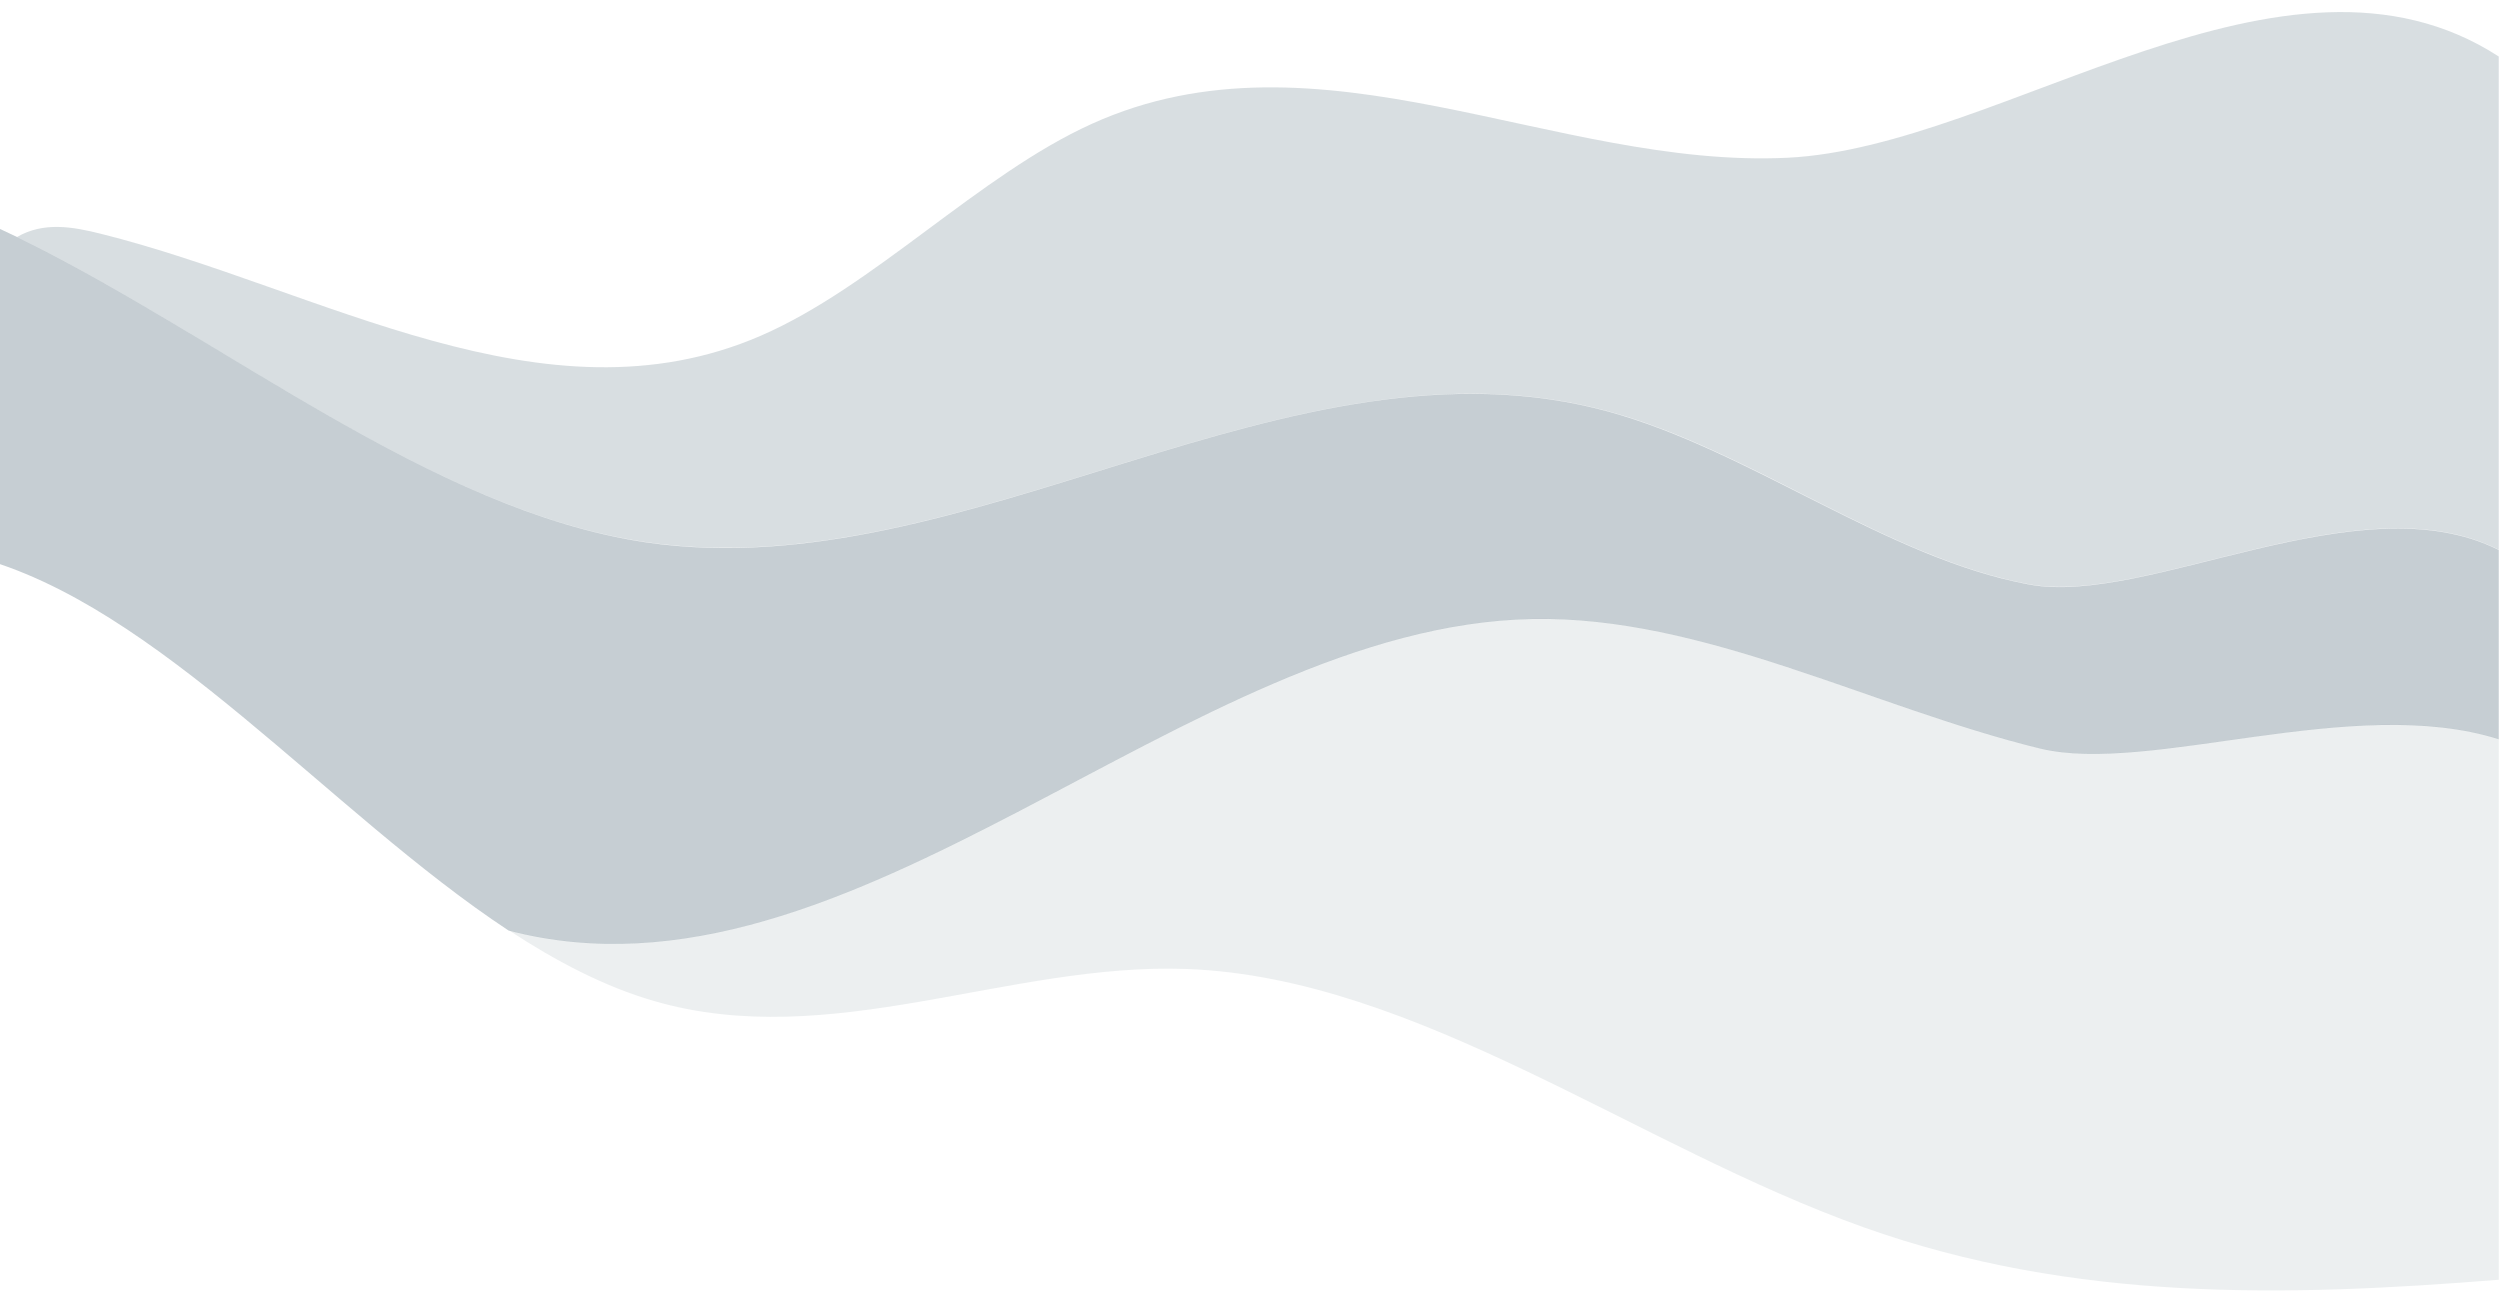 <?xml version="1.0" encoding="utf-8"?>
<!-- Generator: Adobe Illustrator 24.0.0, SVG Export Plug-In . SVG Version: 6.00 Build 0)  -->
<svg version="1.1" id="レイヤー_1" xmlns="http://www.w3.org/2000/svg" xmlns:xlink="http://www.w3.org/1999/xlink" x="0px"
	 y="0px" viewBox="0 0 1000 520" style="enable-background:new 0 0 1000 520;" xml:space="preserve">
<style type="text/css">
	.st0{opacity:0.3;fill:#405A6B;enable-background:new    ;}
	.st1{opacity:0.2;fill:#405A6B;enable-background:new    ;}
	.st2{opacity:0.1;fill:#405A6B;enable-background:new    ;}
</style>
<path class="st0" d="M-10.2,88.3v134.3c73.3,19,141.6,102.1,213.6,149.6C341,408.3,474.2,250.2,613,247.6
	c68.3-1.3,135.2,35.2,203,51.8c43.8,10.6,125.4-22.1,183.5-3.7V220c-55.7-28.1-140.5,22.6-187.9,13.8c-57-10.6-111.3-53.5-168-69.1
	c-128-35.1-256.6,71.3-385.5,52.2C172,204,90.7,135.9,6.8,94.8C4.9,93.9,3,93,1.1,92.1C-2.5,90.3-6.4,88.7-10.2,88.3z"/>
<path class="st1" d="M6.8,94.8c83.9,41.1,165.1,109.2,251.3,122c128.9,19.1,257.5-87.2,385.5-52.2c56.7,15.5,111,58.5,168,69.1
	c47.5,8.8,132.2-41.9,187.9-13.8V22.6C913.7-32.9,801.3,58.9,715,63.1c-93.1,4.5-187.5-54.6-278.2-13.6
	c-45.3,20.5-87.1,65.1-132.5,84.8c-86.8,37.6-175.9-18.8-264-40.8C29.1,90.7,17.5,88.6,6.8,94.8z"/>
<path class="st2" d="M203.5,372.1c19.1,12.5,38.4,22.6,58.1,28.3c70.5,20.5,142-15.5,213.3-12.8c92,3.5,180.1,71.2,270.8,103.4
	c84,29.9,169,27.7,253.8,20.9V295.6c-58-18.4-139.6,14.3-183.5,3.7c-67.8-16.6-134.7-53-203-51.8C474.2,250.1,341,408.2,203.5,372.1
	z"/>
</svg>
